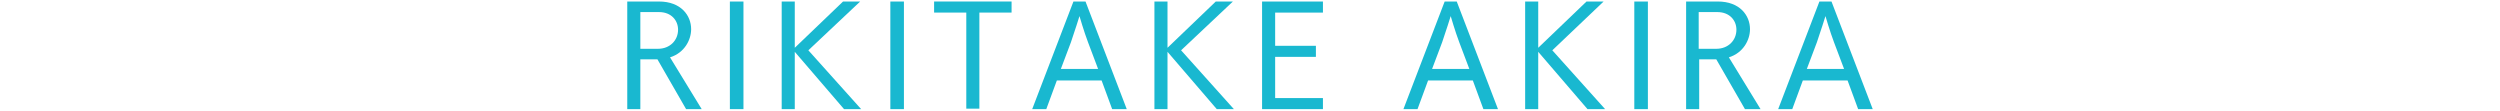 <?xml version="1.0" encoding="utf-8"?>
<!-- Generator: Adobe Illustrator 25.4.0, SVG Export Plug-In . SVG Version: 6.00 Build 0)  -->
<svg version="1.1" id="レイヤー_1" xmlns="http://www.w3.org/2000/svg" xmlns:xlink="http://www.w3.org/1999/xlink" x="0px"
	 y="0px" width="497px" height="22px" viewBox="0 0 497 22" style="enable-background:new 0 0 497 22;" xml:space="preserve">
<style type="text/css">
	.st0{fill:#19B8D0;}
</style>
<g>
	<path class="st0" d="M136.4,21.7l-5.7-9.9h-3.4v9.9h-2.6V0.3h6.3c4.4,0,6.4,2.8,6.4,5.5c0,2.1-1.3,4.7-4.2,5.6l6.3,10.3H136.4z
		 M130.8,9.7c2.4,0,4-1.7,4-3.8c0-1.8-1.3-3.5-3.8-3.5h-3.7v7.3H130.8z"/>
	<path class="st0" d="M145.1,21.7V0.3h2.7v21.4H145.1z"/>
	<path class="st0" d="M167.8,21.7L158,10.3v11.4h-2.6V0.3h2.6v9.2l9.6-9.2h3.4L160.7,10l10.5,11.7H167.8z"/>
	<path class="st0" d="M177,21.7V0.3h2.7v21.4H177z"/>
	<path class="st0" d="M192.1,21.7V2.5h-6.4V0.3h15.4v2.2h-6.4v19.1H192.1z"/>
	<path class="st0" d="M221.1,21.7l-2.1-5.7h-8.9l-2.1,5.7h-2.8l8.2-21.4h2.4l8.2,21.4H221.1z M216.3,8.4c-0.8-2.1-1.7-5.2-1.7-5.2
		s-1,3.2-1.7,5.2l-2,5.3h7.4L216.3,8.4z"/>
	<path class="st0" d="M241.9,21.7l-9.8-11.4v11.4h-2.6V0.3h2.6v9.2l9.6-9.2h3.4L234.8,10l10.5,11.7H241.9z"/>
	<path class="st0" d="M250.9,21.7V0.3H263v2.2h-9.5v6.6h8.1v2.2h-8.1v8.2h9.5v2.2H250.9z"/>
	<path class="st0" d="M294.9,21.7l-2.1-5.7h-8.9l-2.1,5.7h-2.8l8.2-21.4h2.4l8.2,21.4H294.9z M290.1,8.4c-0.8-2.1-1.7-5.2-1.7-5.2
		s-1,3.2-1.7,5.2l-2,5.3h7.4L290.1,8.4z"/>
	<path class="st0" d="M315.6,21.7l-9.8-11.4v11.4h-2.6V0.3h2.6v9.2l9.6-9.2h3.4L308.6,10l10.5,11.7H315.6z"/>
	<path class="st0" d="M324.9,21.7V0.3h2.7v21.4H324.9z"/>
	<path class="st0" d="M346.9,21.7l-5.7-9.9h-3.4v9.9h-2.6V0.3h6.3c4.4,0,6.4,2.8,6.4,5.5c0,2.1-1.3,4.7-4.2,5.6l6.3,10.3H346.9z
		 M341.2,9.7c2.4,0,4-1.7,4-3.8c0-1.8-1.3-3.5-3.8-3.5h-3.7v7.3H341.2z"/>
	<path class="st0" d="M369.4,21.7l-2.1-5.7h-8.9l-2.1,5.7h-2.8l8.2-21.4h2.4l8.2,21.4H369.4z M364.6,8.4c-0.8-2.1-1.7-5.2-1.7-5.2
		s-1,3.2-1.7,5.2l-2,5.3h7.4L364.6,8.4z"/>
</g>
</svg>
